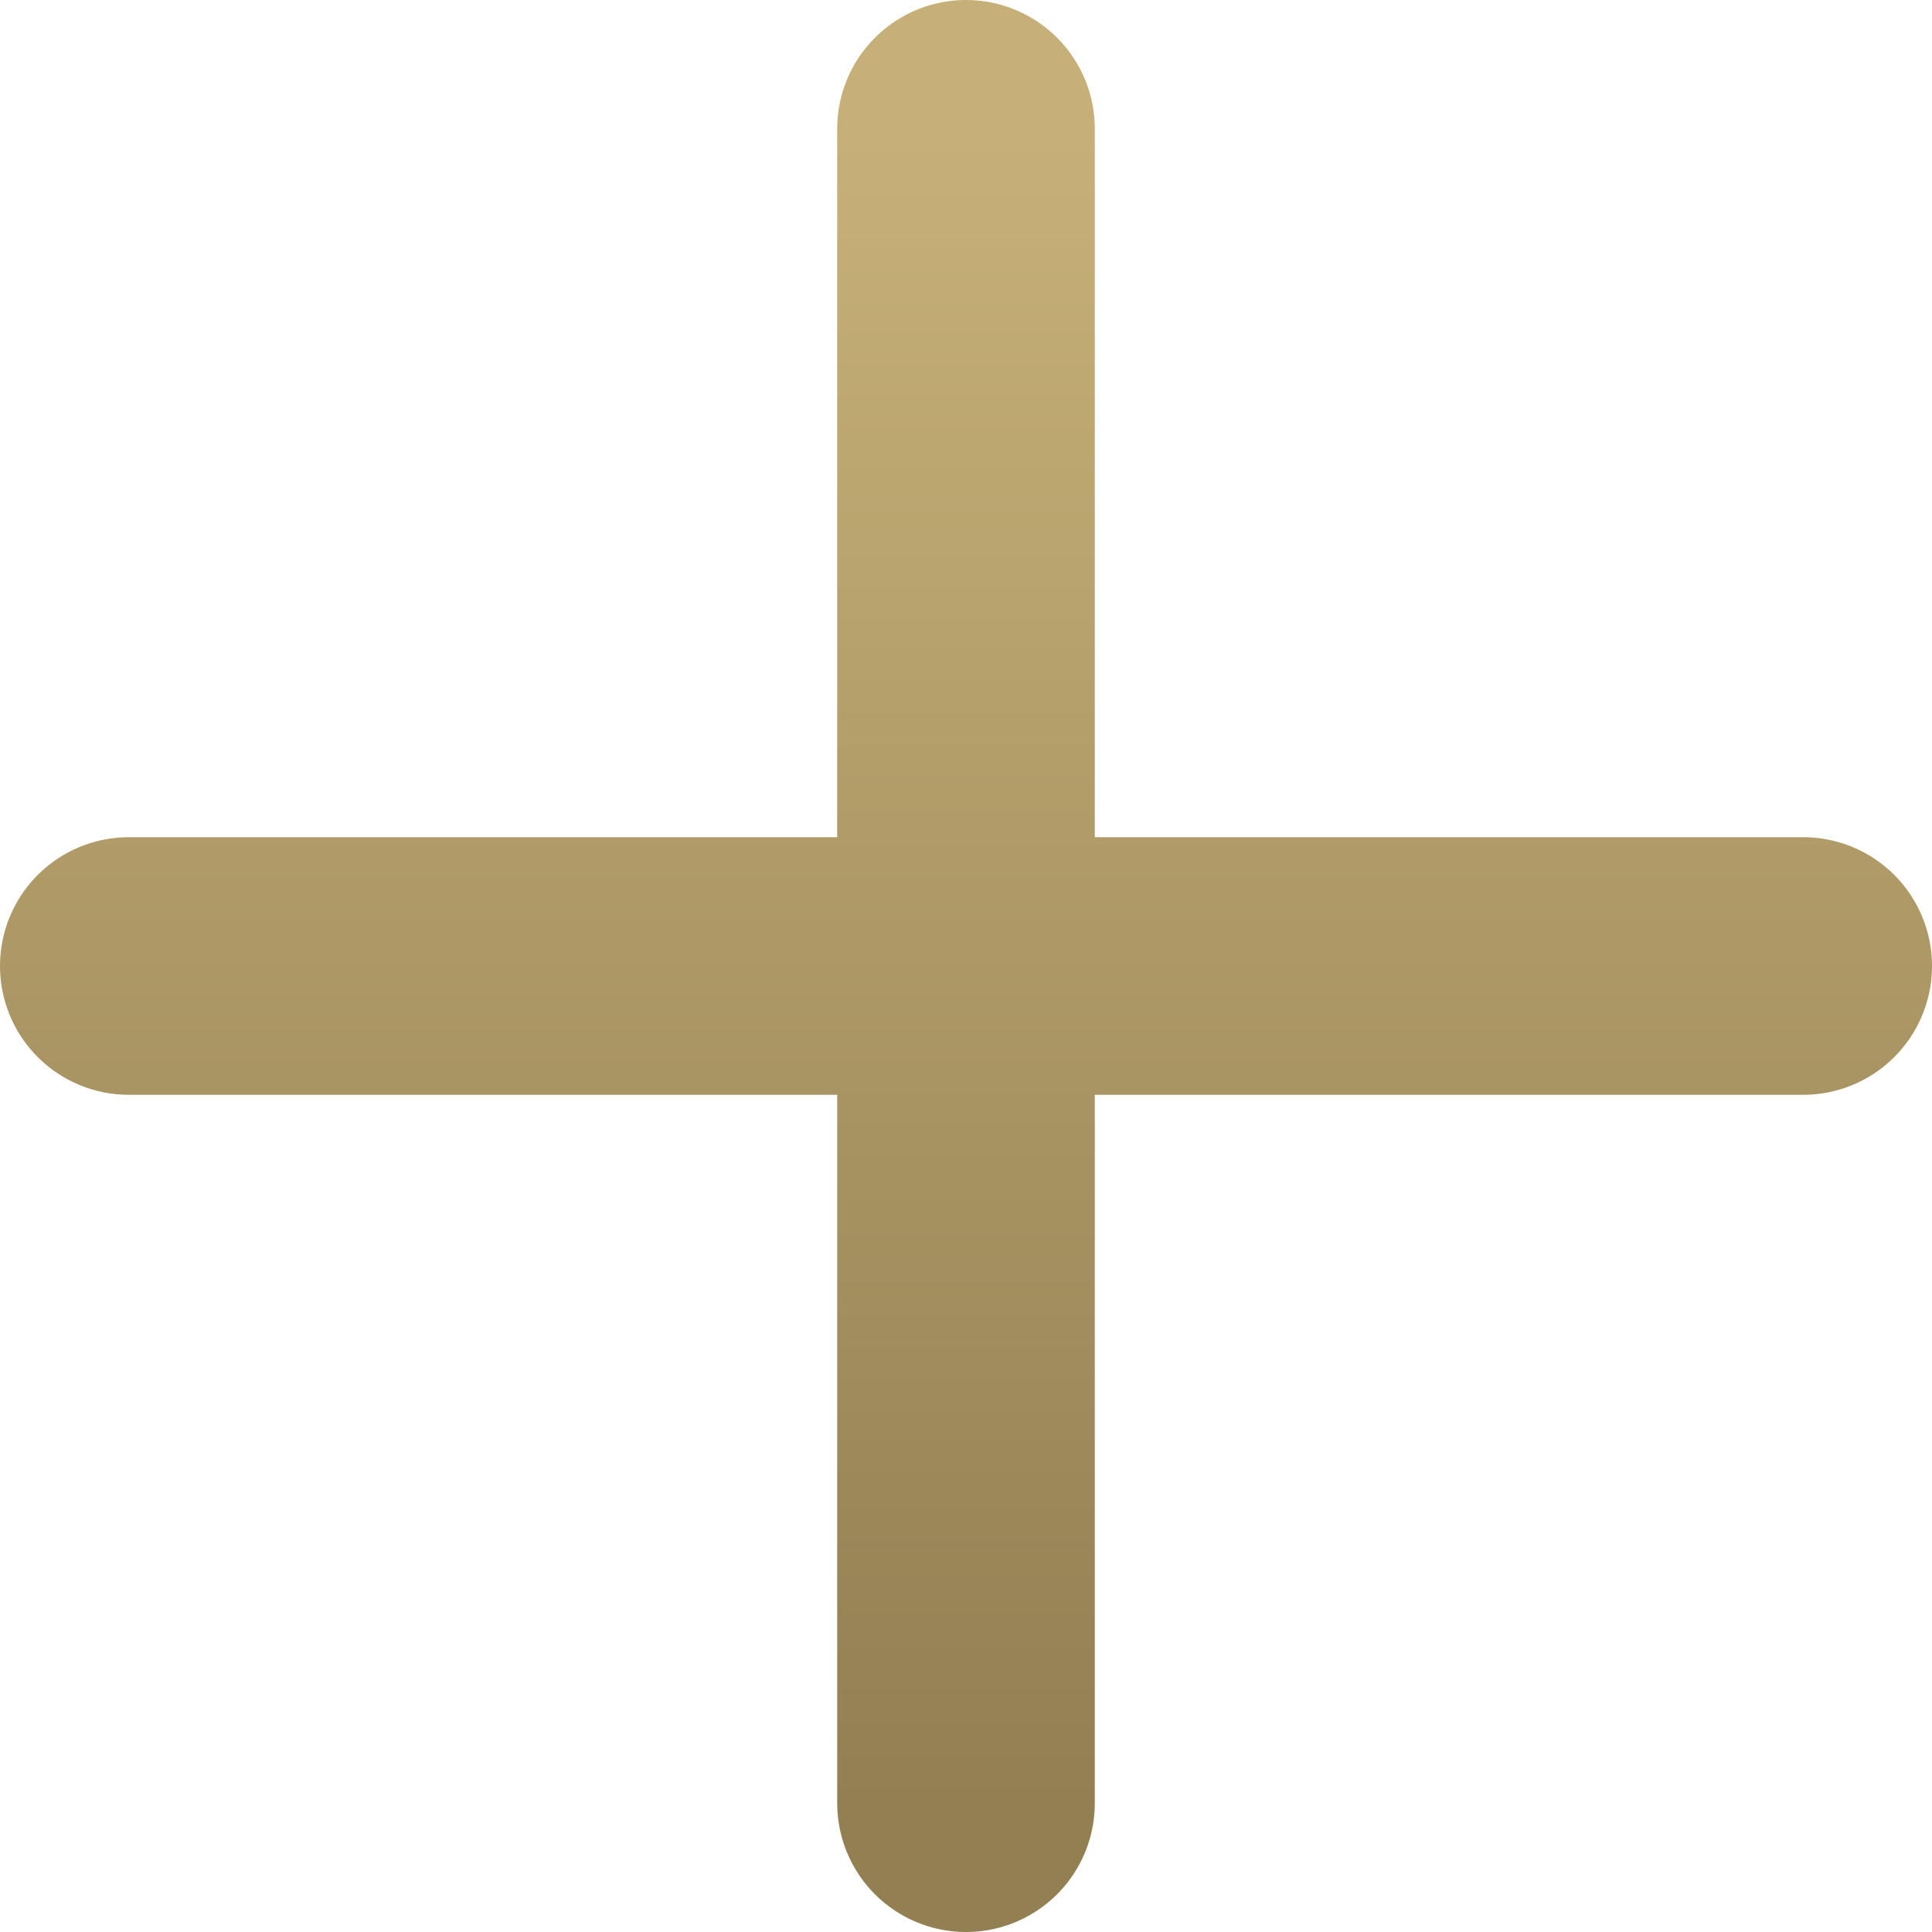 <?xml version="1.0" encoding="utf-8"?>
<svg xmlns="http://www.w3.org/2000/svg" fill="none" height="100%" overflow="visible" preserveAspectRatio="none" style="display: block;" viewBox="0 0 15 15" width="100%">
<path d="M7.5 1L7.5 14M14 7.5L1 7.5" id="Vector" stroke="url(#paint0_linear_0_816)" stroke-linecap="round" stroke-width="2"/>
<defs>
<linearGradient gradientUnits="userSpaceOnUse" id="paint0_linear_0_816" x1="7.5" x2="7.5" y1="1" y2="14">
<stop stop-color="#C7B078"/>
<stop offset="1" stop-color="#928053"/>
</linearGradient>
</defs>
</svg>